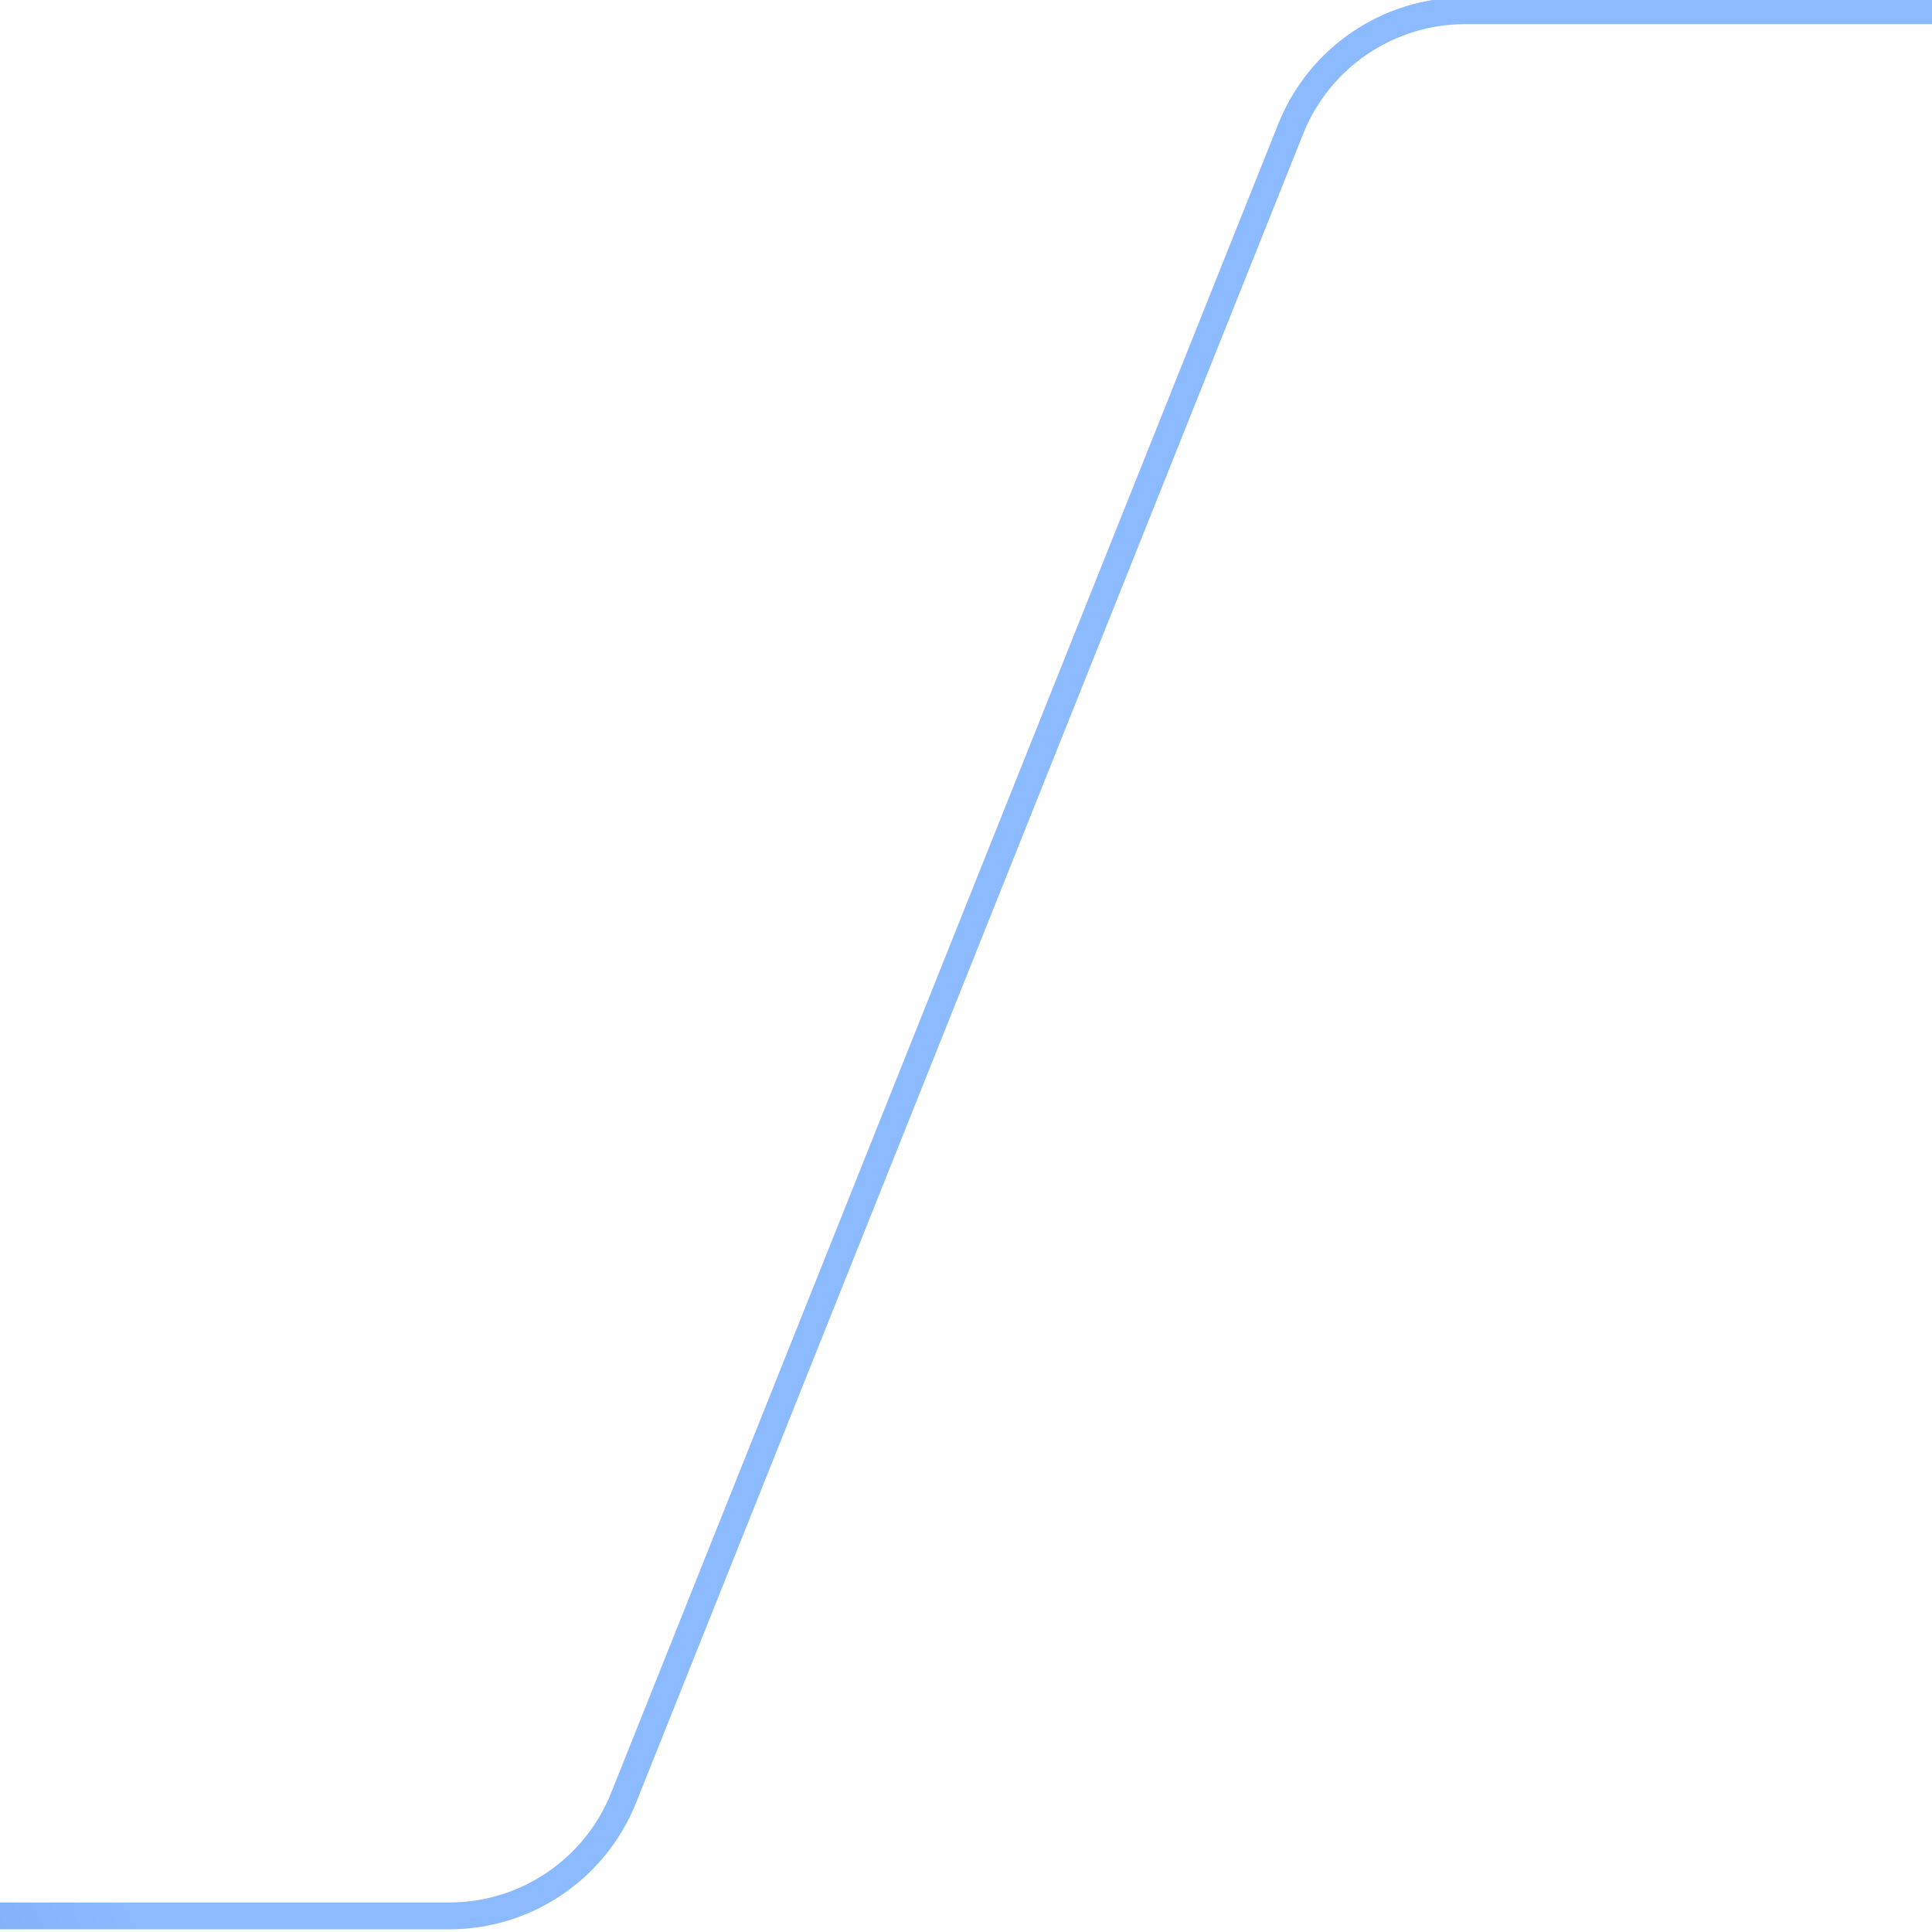 <svg width="360" height="360" viewBox="0 0 360 360" fill="none" xmlns="http://www.w3.org/2000/svg">
<path d="M564 2L273.01 2C258.696 2 245.824 10.717 240.511 24.009L116.205 334.991C110.892 348.283 98.02 357 83.705 357H-204" stroke="url(#paint0_linear_3668_12272)" stroke-width="5"/>
<defs>
<linearGradient id="paint0_linear_3668_12272" x1="645.259" y1="52.228" x2="-312.707" y2="496.652" gradientUnits="userSpaceOnUse">
<stop offset="0.653" stop-color="#8BBAFF"/>
<stop offset="1" stop-color="#23469A"/>
</linearGradient>
</defs>
</svg>
